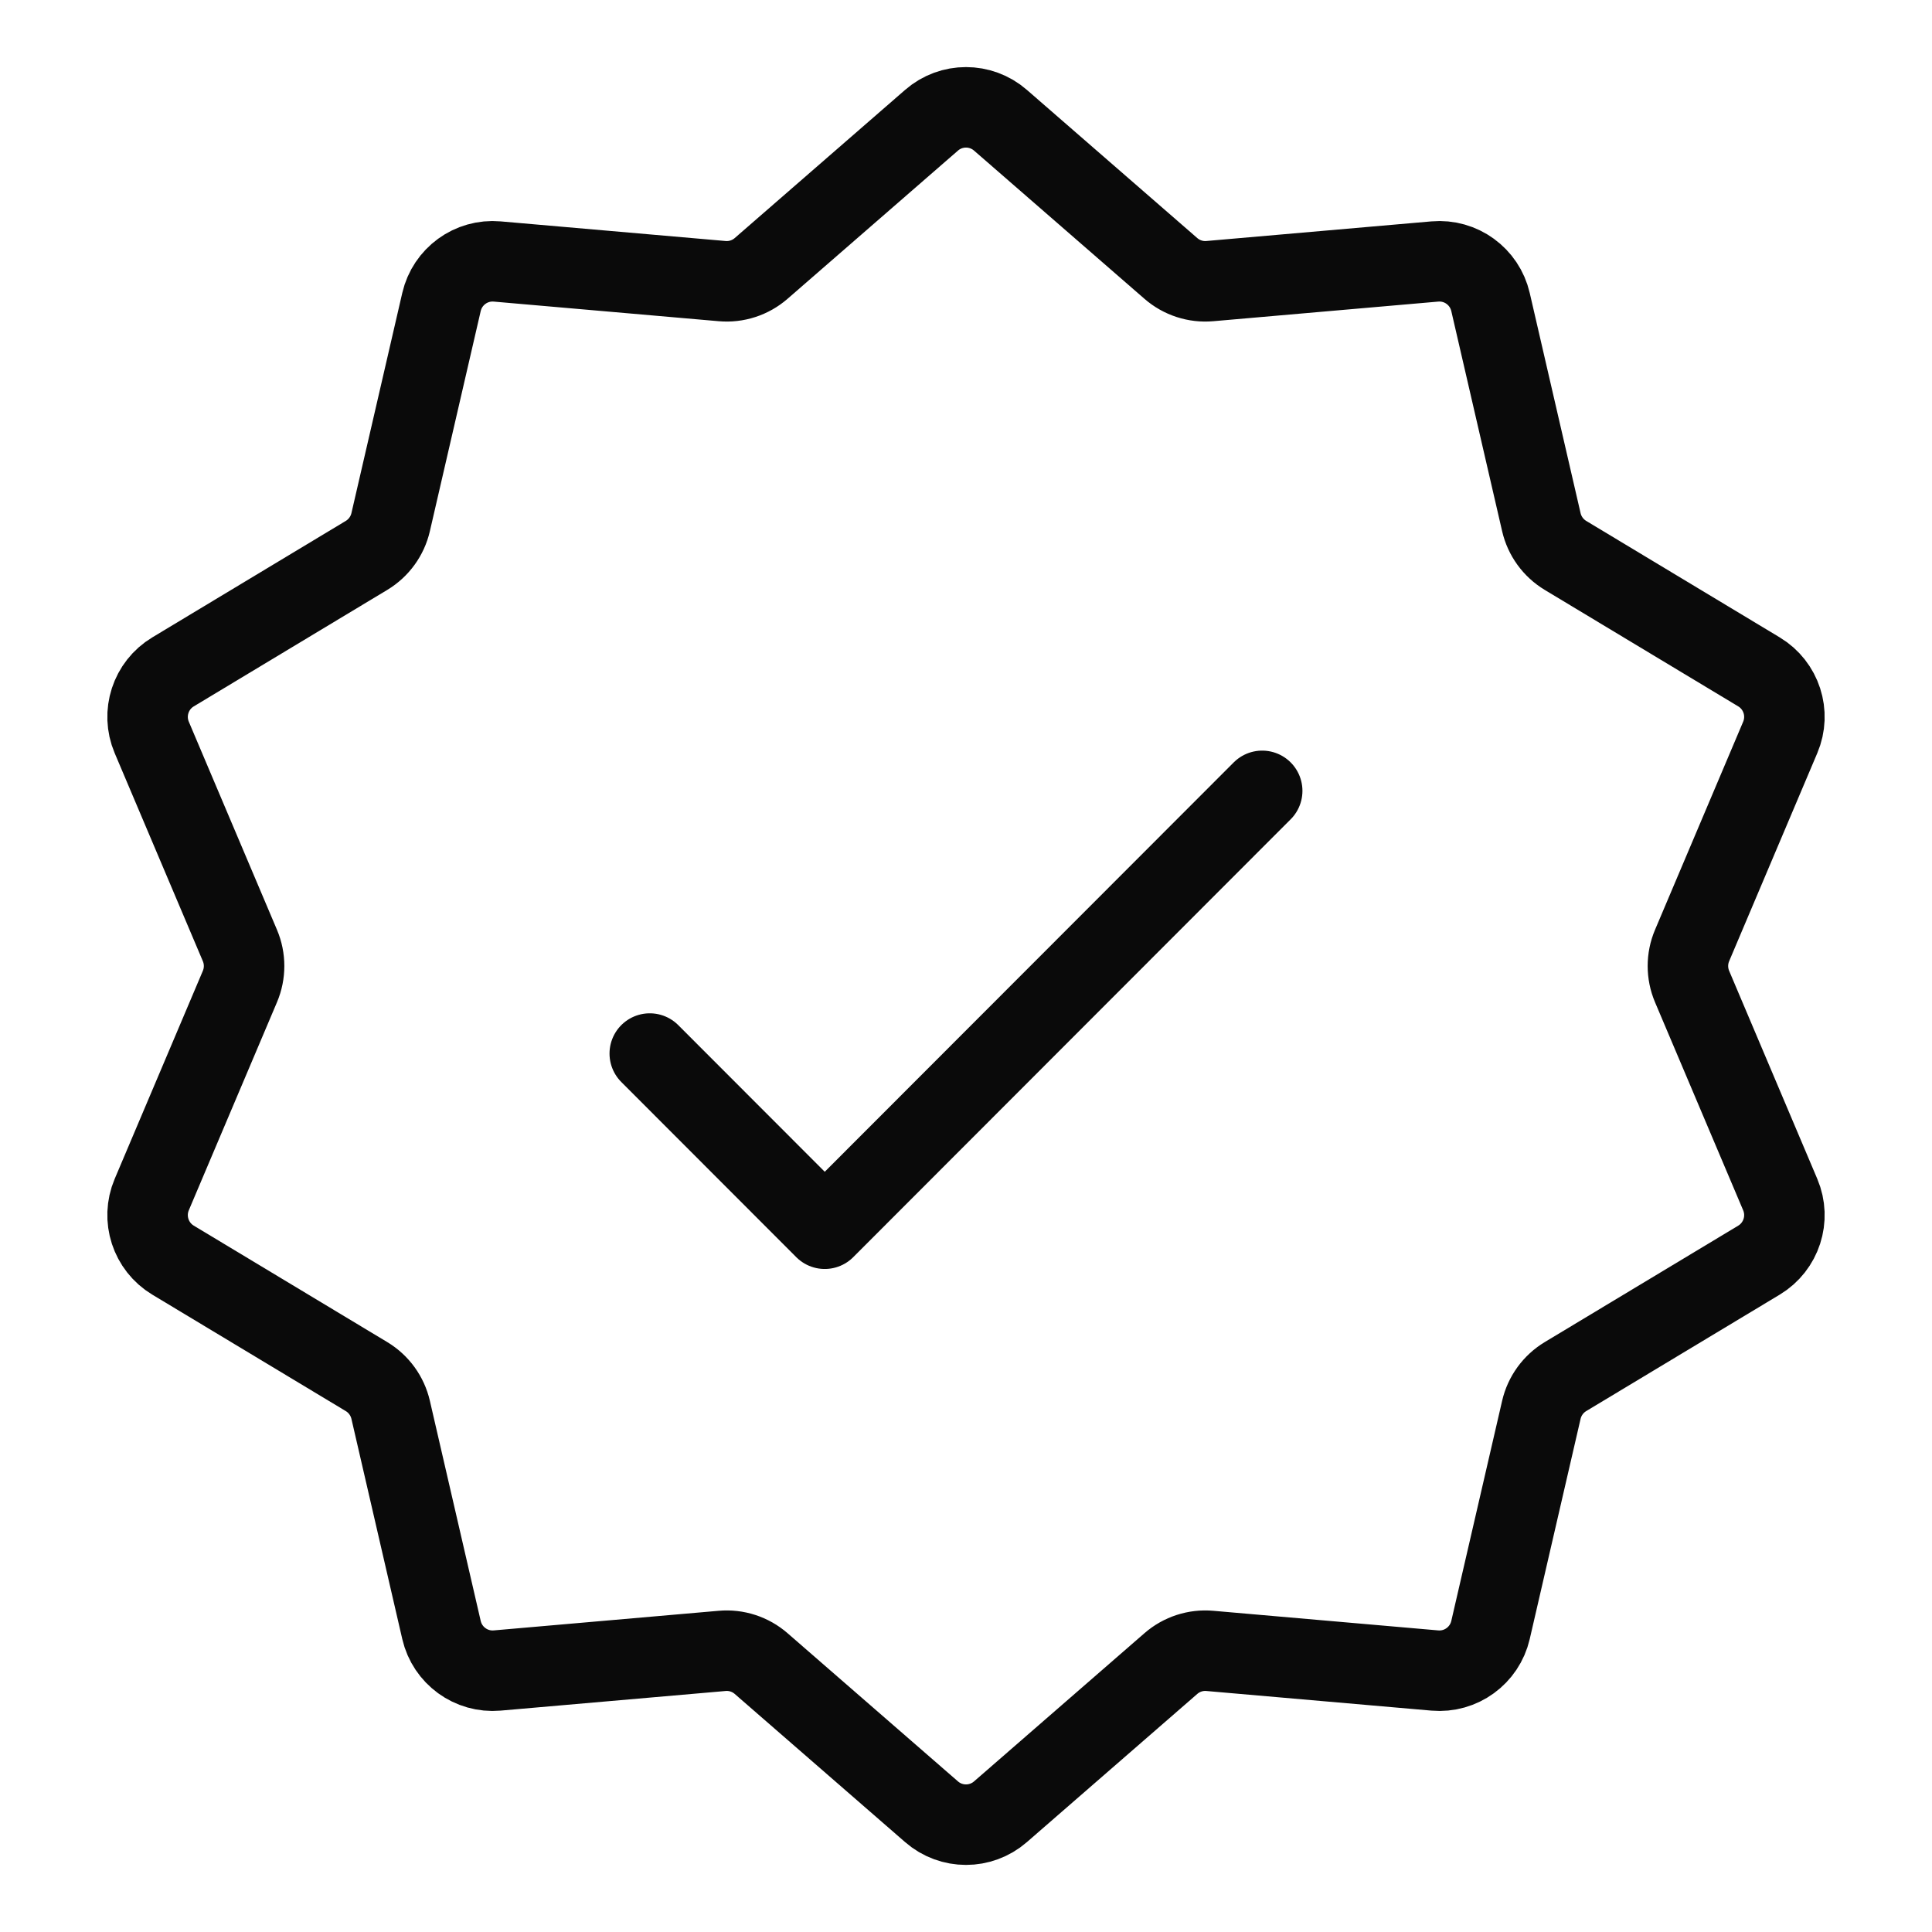 <?xml version="1.0" encoding="UTF-8"?>
<svg xmlns="http://www.w3.org/2000/svg" width="72" height="72" viewBox="0 0 72 72" fill="none">
  <path d="M34.717 4.48C35.453 3.84 36.547 3.84 37.283 4.48L43.635 10.004C44.035 10.352 44.56 10.523 45.088 10.476L53.471 9.745C54.442 9.66 55.327 10.304 55.547 11.255L57.442 19.461C57.562 19.978 57.886 20.424 58.34 20.698L65.552 25.039C66.387 25.541 66.725 26.583 66.344 27.481L63.059 35.236C62.852 35.724 62.852 36.276 63.059 36.765L66.344 44.519C66.725 45.417 66.387 46.459 65.552 46.962L58.34 51.302C57.886 51.576 57.562 52.022 57.442 52.539L55.547 60.745C55.327 61.696 54.442 62.34 53.471 62.255L45.088 61.524C44.56 61.477 44.035 61.648 43.635 61.996L37.283 67.52C36.547 68.16 35.453 68.16 34.717 67.52L28.365 61.996C27.965 61.648 27.44 61.477 26.912 61.524L18.529 62.255C17.558 62.34 16.673 61.696 16.453 60.745L14.558 52.539C14.438 52.022 14.114 51.576 13.66 51.302L6.449 46.962C5.613 46.459 5.275 45.417 5.655 44.519L8.941 36.765C9.148 36.276 9.148 35.724 8.941 35.236L5.655 27.481C5.275 26.583 5.613 25.541 6.449 25.039L13.66 20.698C14.114 20.424 14.438 19.978 14.558 19.461L16.453 11.255C16.673 10.304 17.558 9.66 18.529 9.745L26.912 10.476C27.44 10.523 27.965 10.352 28.365 10.004L34.717 4.48Z" stroke="#0A0A0A" stroke-width="3"></path>
  <path d="M24.215 39.263L30.736 45.791L47.038 29.473" stroke="#0A0A0A" stroke-width="3" stroke-linecap="round" stroke-linejoin="round"></path>
</svg>
